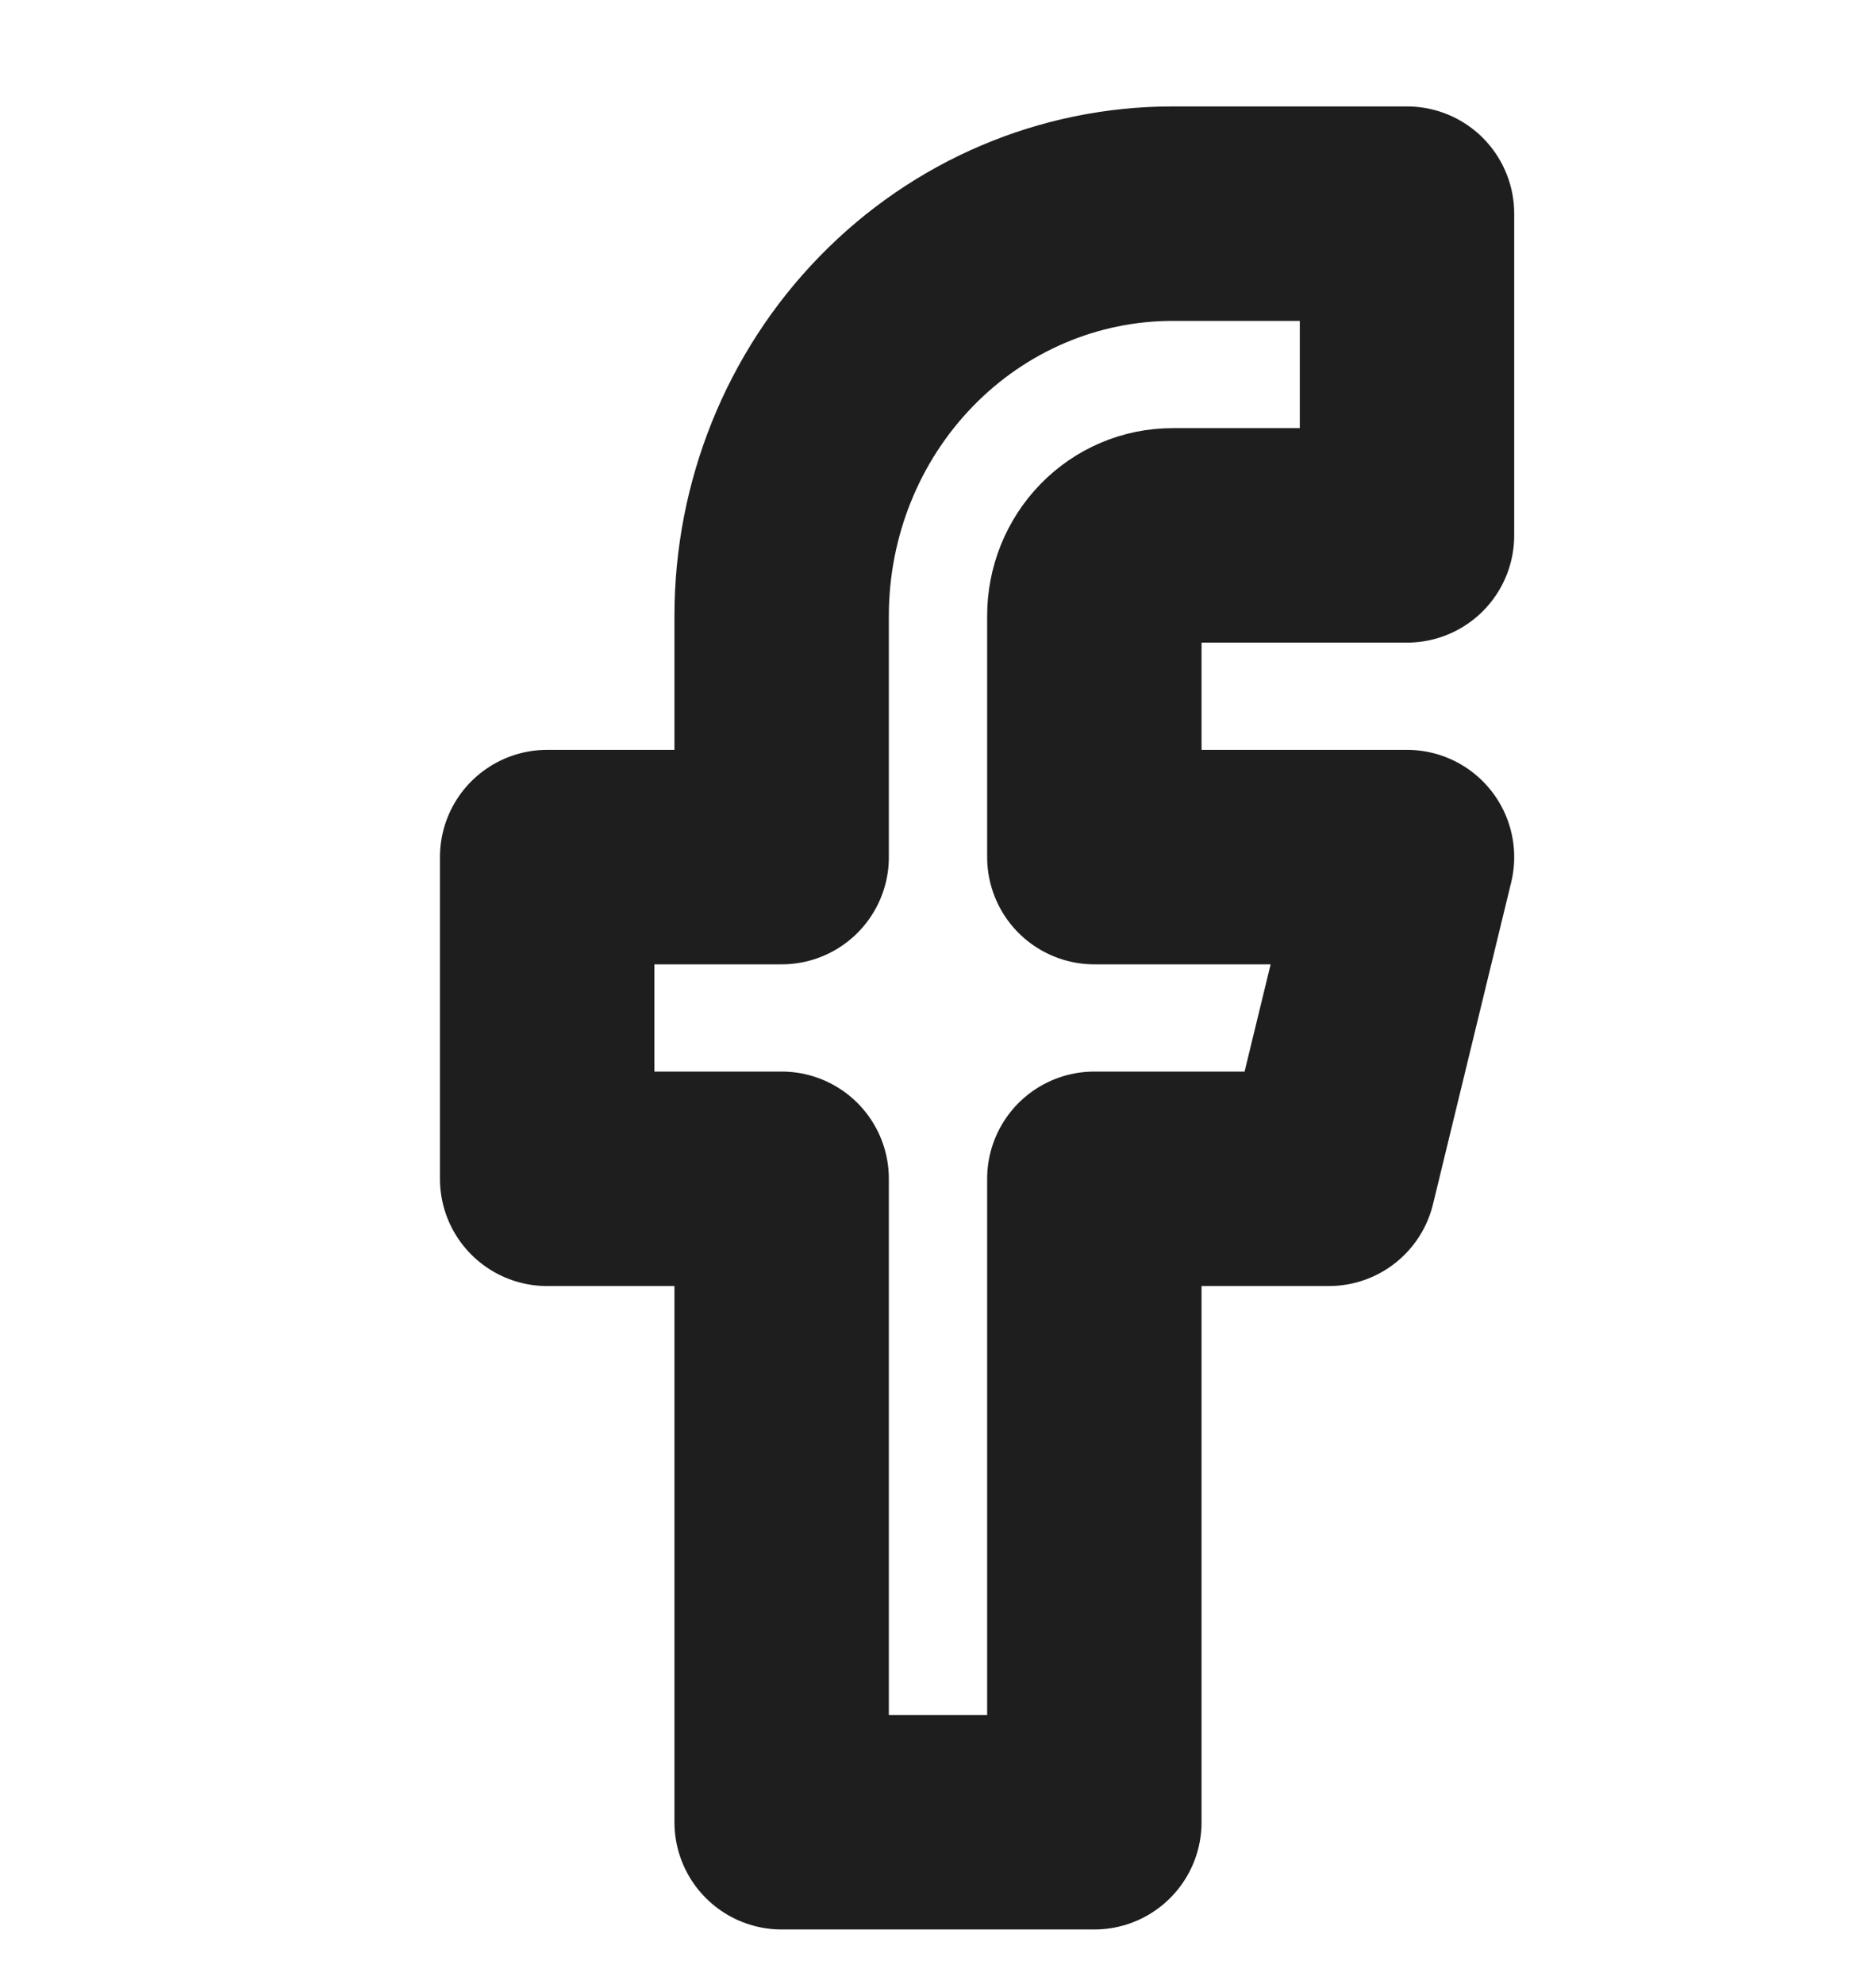 <svg width="35" height="37" viewBox="0 0 35 37" fill="none" xmlns="http://www.w3.org/2000/svg">
<path d="M26.25 3.985H21.875C19.941 3.985 18.086 4.775 16.719 6.182C15.351 7.588 14.583 9.496 14.583 11.485V15.985H10.208V21.985H14.583V33.985H20.417V21.985H24.792L26.25 15.985H20.417V11.485C20.417 11.087 20.57 10.706 20.844 10.424C21.117 10.143 21.488 9.985 21.875 9.985H26.25V3.985Z" stroke="#1E1E1E" stroke-width="4" stroke-linecap="round" stroke-linejoin="round"/>
</svg>
